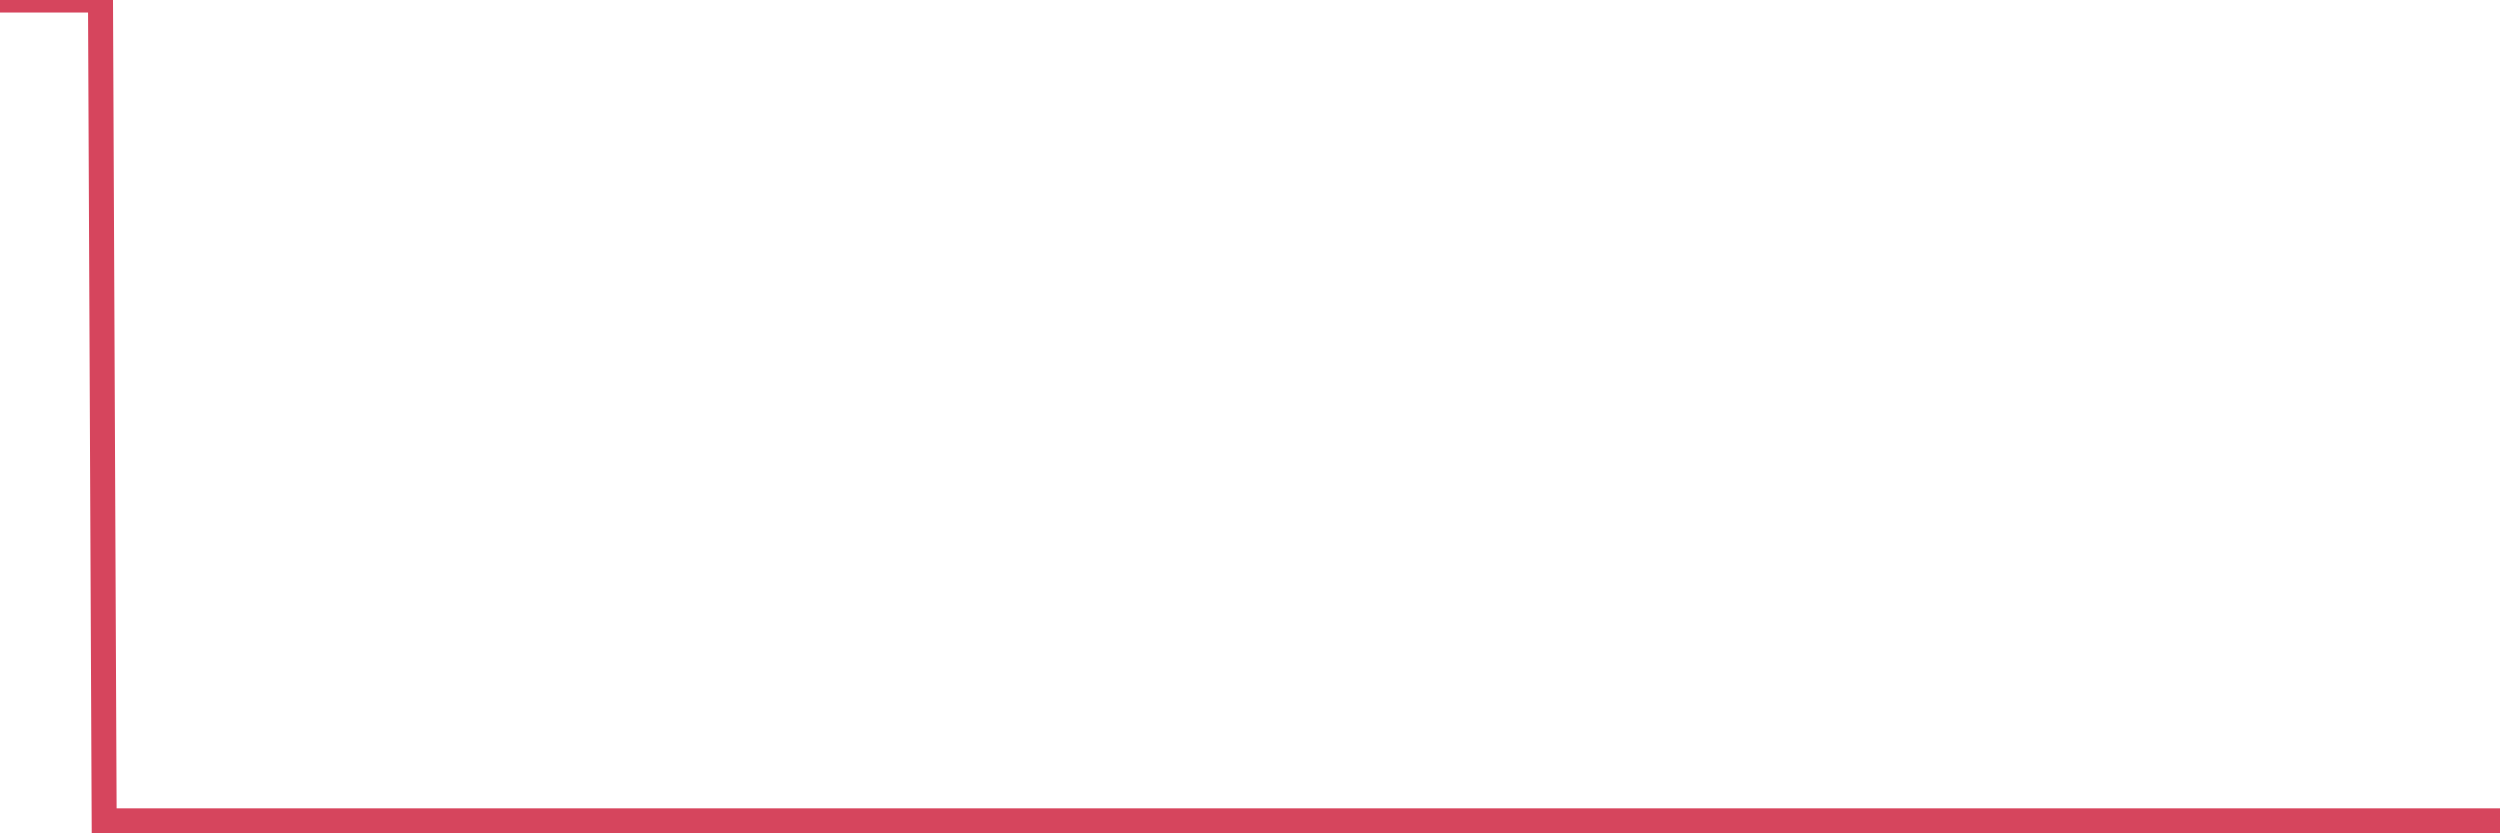 <?xml version="1.0"?><svg width="150px" height="50px" xmlns="http://www.w3.org/2000/svg" xmlns:xlink="http://www.w3.org/1999/xlink"> <polyline fill="none" stroke="#d6455d" stroke-width="1.5px" stroke-linecap="round" stroke-miterlimit="5" points="0.00,0.00 0.22,0.00 0.45,0.00 0.67,0.00 0.89,0.00 1.12,0.00 1.34,0.00 1.56,0.00 1.79,0.00 1.94,0.00 2.16,0.00 2.38,0.00 2.60,0.00 2.83,0.00 3.05,0.00 3.27,0.00 3.50,0.00 3.65,0.00 3.87,0.00 4.09,0.00 4.32,0.00 4.54,0.00 4.76,0.00 4.99,0.00 5.21,0.00 5.36,0.00 5.58,0.00 5.81,0.00 6.03,0.00 6.25,49.25 6.47,49.25 6.70,49.25 6.92,49.25 7.07,49.25 7.29,49.25 7.52,49.25 7.74,49.25 7.96,49.25 8.19,49.25 8.41,49.25 8.63,49.25 8.78,49.25 9.01,49.25 9.23,49.25 9.45,49.25 9.68,49.25 9.90,49.25 10.12,49.25 10.34,49.25 10.49,49.25 10.72,49.25 10.94,49.25 11.16,49.25 11.39,49.25 11.61,49.25 11.83,49.25 12.06,49.25 12.21,49.25 12.43,49.25 12.65,49.25 12.88,49.25 13.10,49.25 13.32,49.25 13.55,49.25 13.77,49.25 13.92,49.25 14.14,49.25 14.36,49.25 14.59,49.25 14.81,49.25 15.03,49.25 15.26,49.25 15.48,49.25 15.63,49.25 15.85,49.25 16.08,49.25 16.30,49.25 16.52,49.25 16.75,49.25 16.97,49.25 17.19,49.25 17.42,49.25 17.56,49.25 17.79,49.25 18.01,49.25 18.23,49.25 18.46,49.25 18.68,49.25 18.90,49.25 19.13,49.25 19.28,49.25 19.50,49.25 19.72,49.25 19.95,49.25 20.17,49.25 20.39,49.25 20.62,49.25 20.84,49.25 20.99,49.25 21.21,49.25 21.43,49.25 21.66,49.25 21.88,49.25 22.10,49.25 22.33,49.25 22.55,49.25 22.70,49.25 22.92,49.25 23.15,49.25 23.37,49.25 23.59,49.25 23.82,49.25 24.04,49.25 24.26,49.25 24.41,49.25 24.63,49.25 24.86,49.25 25.08,49.25 25.30,49.25 25.53,49.25 25.75,49.25 25.97,49.25 26.12,49.25 26.35,49.25 26.57,49.25 26.79,49.25 27.02,49.25 27.24,49.25 27.46,49.25 27.69,49.25 27.83,49.25 28.06,49.25 28.28,49.25 28.50,49.25 28.73,49.25 28.95,49.25 29.17,49.25 29.40,49.25 29.55,49.25 29.77,49.25 29.99,49.25 30.22,49.25 30.44,49.25 30.66,49.25 30.89,49.25 31.11,49.25 31.26,49.25 31.48,49.25 31.70,49.25 31.93,49.25 32.15,49.25 32.37,49.25 32.60,49.25 32.82,49.25 33.04,49.25 33.19,49.25 33.42,49.25 33.64,49.25 33.86,49.25 34.09,49.25 34.31,49.25 34.53,49.25 34.76,49.25 34.90,49.25 35.13,49.25 35.35,49.25 35.57,49.25 35.80,49.25 36.02,49.25 36.24,49.25 36.47,49.25 36.62,49.25 36.84,49.25 37.06,49.25 37.29,49.25 37.51,49.25 37.73,49.25 37.96,49.25 38.18,49.25 38.33,49.25 38.55,49.25 38.77,49.25 39.00,49.25 39.22,49.25 39.44,49.25 39.67,49.25 39.89,49.25 40.04,49.25 40.26,49.25 40.49,49.25 40.71,49.25 40.93,49.25 41.16,49.25 41.38,49.25 41.60,49.25 41.75,49.25 41.98,49.25 42.20,49.25 42.42,49.25 42.64,49.25 42.87,49.25 43.09,49.25 43.31,49.25 43.46,49.25 43.69,49.25 43.91,49.25 44.13,49.25 44.36,49.25 44.58,49.25 44.80,49.25 45.03,49.25 45.18,49.25 45.40,49.25 45.62,49.25 45.85,49.25 46.07,49.25 46.29,49.25 46.51,49.25 46.74,49.25 46.89,49.25 47.11,49.25 47.33,49.25 47.56,49.25 47.78,49.25 48.00,49.25 48.23,49.25 48.45,49.25 48.67,49.25 48.82,49.25 49.05,49.25 49.27,49.25 49.49,49.25 49.72,49.25 49.94,49.25 50.16,49.25 50.38,49.25 50.53,49.25 50.76,49.25 50.98,49.25 51.20,49.25 51.43,49.25 51.65,49.25 51.87,49.25 52.10,49.25 52.25,49.25 52.47,49.25 52.69,49.25 52.92,49.25 53.14,49.25 53.36,49.25 53.59,49.25 53.81,49.25 53.96,49.25 54.18,49.25 54.40,49.25 54.63,49.25 54.85,49.25 55.07,49.25 55.30,49.25 55.52,49.25 55.67,49.25 55.89,49.25 56.12,49.25 56.34,49.25 56.56,49.25 56.79,49.25 57.01,49.25 57.23,49.25 57.38,49.25 57.60,49.25 57.83,49.25 58.05,49.25 58.27,49.25 58.50,49.25 58.72,49.25 58.94,49.25 59.09,49.25 59.32,49.25 59.54,49.25 59.76,49.25 59.99,49.25 60.21,49.25 60.43,49.25 60.66,49.25 60.80,49.25 61.03,49.25 61.25,49.25 61.47,49.25 61.70,49.25 61.92,49.25 62.14,49.25 62.37,49.25 62.52,49.25 62.74,49.25 62.96,49.25 63.19,49.25 63.41,49.25 63.63,49.25 63.86,49.25 64.08,49.25 64.23,49.25 64.45,49.25 64.67,49.25 64.90,49.25 65.12,49.25 65.34,49.25 65.57,49.25 65.79,49.25 66.01,49.25 66.16,49.25 66.39,49.25 66.61,49.25 66.83,49.25 67.06,49.25 67.28,49.25 67.50,49.25 67.73,49.25 67.87,49.25 68.10,49.25 68.32,49.25 68.54,49.25 68.77,49.25 68.99,49.25 69.21,49.25 69.44,49.25 69.59,49.25 69.81,49.25 70.03,49.25 70.26,49.25 70.48,49.25 70.70,49.25 70.93,49.25 71.15,49.25 71.30,49.25 71.52,49.25 71.74,49.25 71.97,49.25 72.19,49.25 72.41,49.25 72.64,49.25 72.86,49.25 73.01,49.25 73.23,49.25 73.46,49.25 73.68,49.25 73.90,49.25 74.13,49.25 74.35,49.25 74.57,49.25 74.72,49.25 74.94,49.25 75.17,49.25 75.39,49.25 75.61,49.25 75.84,49.25 76.06,49.25 76.28,49.25 76.43,49.25 76.66,49.25 76.88,49.25 77.10,49.25 77.33,49.25 77.55,49.25 77.77,49.25 78.00,49.25 78.15,49.25 78.37,49.25 78.59,49.25 78.81,49.25 79.04,49.25 79.26,49.25 79.48,49.25 79.71,49.25 79.86,49.25 80.08,49.25 80.30,49.25 80.53,49.25 80.75,49.25 80.97,49.25 81.20,49.25 81.42,49.25 81.64,49.25 81.79,49.25 82.02,49.25 82.24,49.25 82.46,49.25 82.68,49.25 82.91,49.25 83.13,49.25 83.35,49.25 83.50,49.25 83.73,49.25 83.95,49.25 84.17,49.25 84.40,49.25 84.62,49.25 84.84,49.25 85.07,49.25 85.22,49.25 85.44,49.25 85.66,49.25 85.89,49.25 86.11,49.25 86.33,49.25 86.55,49.25 86.78,49.25 86.93,49.25 87.15,49.25 87.37,49.25 87.60,49.25 87.82,49.25 88.04,49.25 88.27,49.25 88.49,49.25 88.64,49.25 88.86,49.25 89.09,49.25 89.31,49.25 89.53,49.25 89.76,49.25 89.98,49.25 90.20,49.25 90.35,49.25 90.57,49.25 90.80,49.25 91.02,49.25 91.24,49.25 91.47,49.25 91.69,49.25 91.91,49.25 92.06,49.25 92.29,49.25 92.51,49.25 92.73,49.25 92.96,49.25 93.18,49.25 93.40,49.25 93.63,49.25 93.77,49.25 94.00,49.25 94.22,49.25 94.44,49.25 94.67,49.25 94.89,49.25 95.11,49.25 95.34,49.25 95.49,49.25 95.71,49.25 95.93,49.25 96.16,49.25 96.38,49.25 96.60,49.25 96.83,49.25 97.05,49.25 97.27,49.25 97.42,49.25 97.64,49.25 97.87,49.25 98.09,49.25 98.31,49.25 98.54,49.25 98.76,49.25 98.98,49.25 99.13,49.25 99.36,49.25 99.58,49.25 99.80,49.25 100.03,49.25 100.25,49.25 100.47,49.25 100.70,49.25 100.84,49.25 101.07,49.25 101.29,49.25 101.51,49.25 101.74,49.25 101.96,49.25 102.18,49.25 102.41,49.25 102.56,49.25 102.78,49.25 103.00,49.25 103.23,49.25 103.45,49.25 103.67,49.25 103.90,49.25 104.12,49.25 104.27,49.25 104.49,49.25 104.71,49.25 104.94,49.25 105.16,49.25 105.38,49.25 105.61,49.25 105.83,49.25 105.98,49.25 106.20,49.25 106.43,49.25 106.65,49.25 106.87,49.25 107.10,49.25 107.32,49.25 107.54,49.25 107.69,49.25 107.91,49.25 108.14,49.25 108.36,49.25 108.58,49.25 108.81,49.25 109.03,49.25 109.25,49.25 109.40,49.25 109.63,49.25 109.85,49.25 110.07,49.25 110.30,49.25 110.52,49.25 110.74,49.25 110.97,49.25 111.11,49.25 111.34,49.25 111.56,49.25 111.78,49.25 112.01,49.25 112.23,49.25 112.45,49.25 112.68,49.25 112.90,49.25 113.05,49.25 113.27,49.25 113.50,49.25 113.72,49.25 113.94,49.25 114.17,49.25 114.39,49.25 114.61,49.25 114.76,49.25 114.98,49.25 115.21,49.25 115.43,49.25 115.65,49.25 115.88,49.25 116.10,49.25 116.32,49.25 116.47,49.25 116.70,49.25 116.92,49.25 117.14,49.25 117.37,49.25 117.59,49.25 117.81,49.25 118.04,49.25 118.19,49.25 118.41,49.25 118.63,49.25 118.85,49.25 119.08,49.25 119.30,49.25 119.52,49.25 119.75,49.25 119.90,49.25 120.12,49.25 120.34,49.25 120.57,49.25 120.79,49.25 121.01,49.25 121.24,49.25 121.46,49.25 121.61,49.25 121.83,49.25 122.06,49.25 122.28,49.25 122.50,49.25 122.72,49.25 122.95,49.25 123.17,49.25 123.32,49.25 123.54,49.25 123.77,49.25 123.99,50.00 124.21,49.25 124.44,49.25 124.66,49.25 124.88,49.25 125.03,49.25 125.26,49.25 125.48,49.25 125.70,49.25 125.93,49.25 126.15,49.25 126.37,49.25 126.59,49.25 126.74,49.25 126.97,49.25 127.19,49.25 127.41,49.25 127.64,49.25 127.86,49.25 128.08,49.25 128.31,49.25 128.46,49.25 128.68,49.25 128.90,49.25 129.13,49.25 129.35,49.25 129.57,49.25 129.80,49.25 130.02,49.25 130.24,49.25 130.39,49.25 130.61,49.25 130.84,49.25 131.06,49.25 131.28,49.25 131.51,49.25 131.73,49.25 131.95,49.25 132.10,49.25 132.33,49.25 132.55,49.25 132.77,49.25 133.00,49.25 133.22,49.25 133.44,49.25 133.67,49.25 133.81,49.25 134.04,49.25 134.26,49.25 134.48,49.25 134.71,49.25 134.93,49.25 135.15,49.25 135.38,49.25 135.53,49.25 135.75,49.25 135.97,49.25 136.20,49.25 136.42,49.25 136.64,49.25 136.87,49.25 137.09,49.25 137.24,49.25 137.46,49.25 137.68,49.25 137.91,49.25 138.13,49.25 138.35,49.25 138.58,49.25 138.80,49.25 138.95,49.25 139.17,49.25 139.40,49.25 139.62,49.25 139.84,49.25 140.07,49.25 140.29,49.25 140.51,49.25 140.66,49.25 140.88,49.25 141.11,49.25 141.33,49.25 141.55,49.25 141.78,49.25 142.00,49.25 142.22,49.25 142.37,49.25 142.60,49.25 142.82,49.25 143.04,49.25 143.27,49.25 143.49,49.25 143.71,49.25 143.94,49.25 144.08,49.25 144.31,49.25 144.53,49.25 144.75,49.25 144.98,49.25 145.20,49.25 145.42,49.25 145.65,49.25 145.87,49.25 146.02,49.25 146.24,49.25 146.47,49.25 146.69,49.25 146.91,49.25 147.14,49.25 147.36,49.25 147.58,49.25 147.73,49.25 147.95,49.25 148.18,49.25 148.40,49.25 148.62,49.25 148.85,49.25 149.07,49.25 149.29,49.25 149.44,49.25 149.67,49.25 149.89,49.25 150.00,49.25 "/></svg>